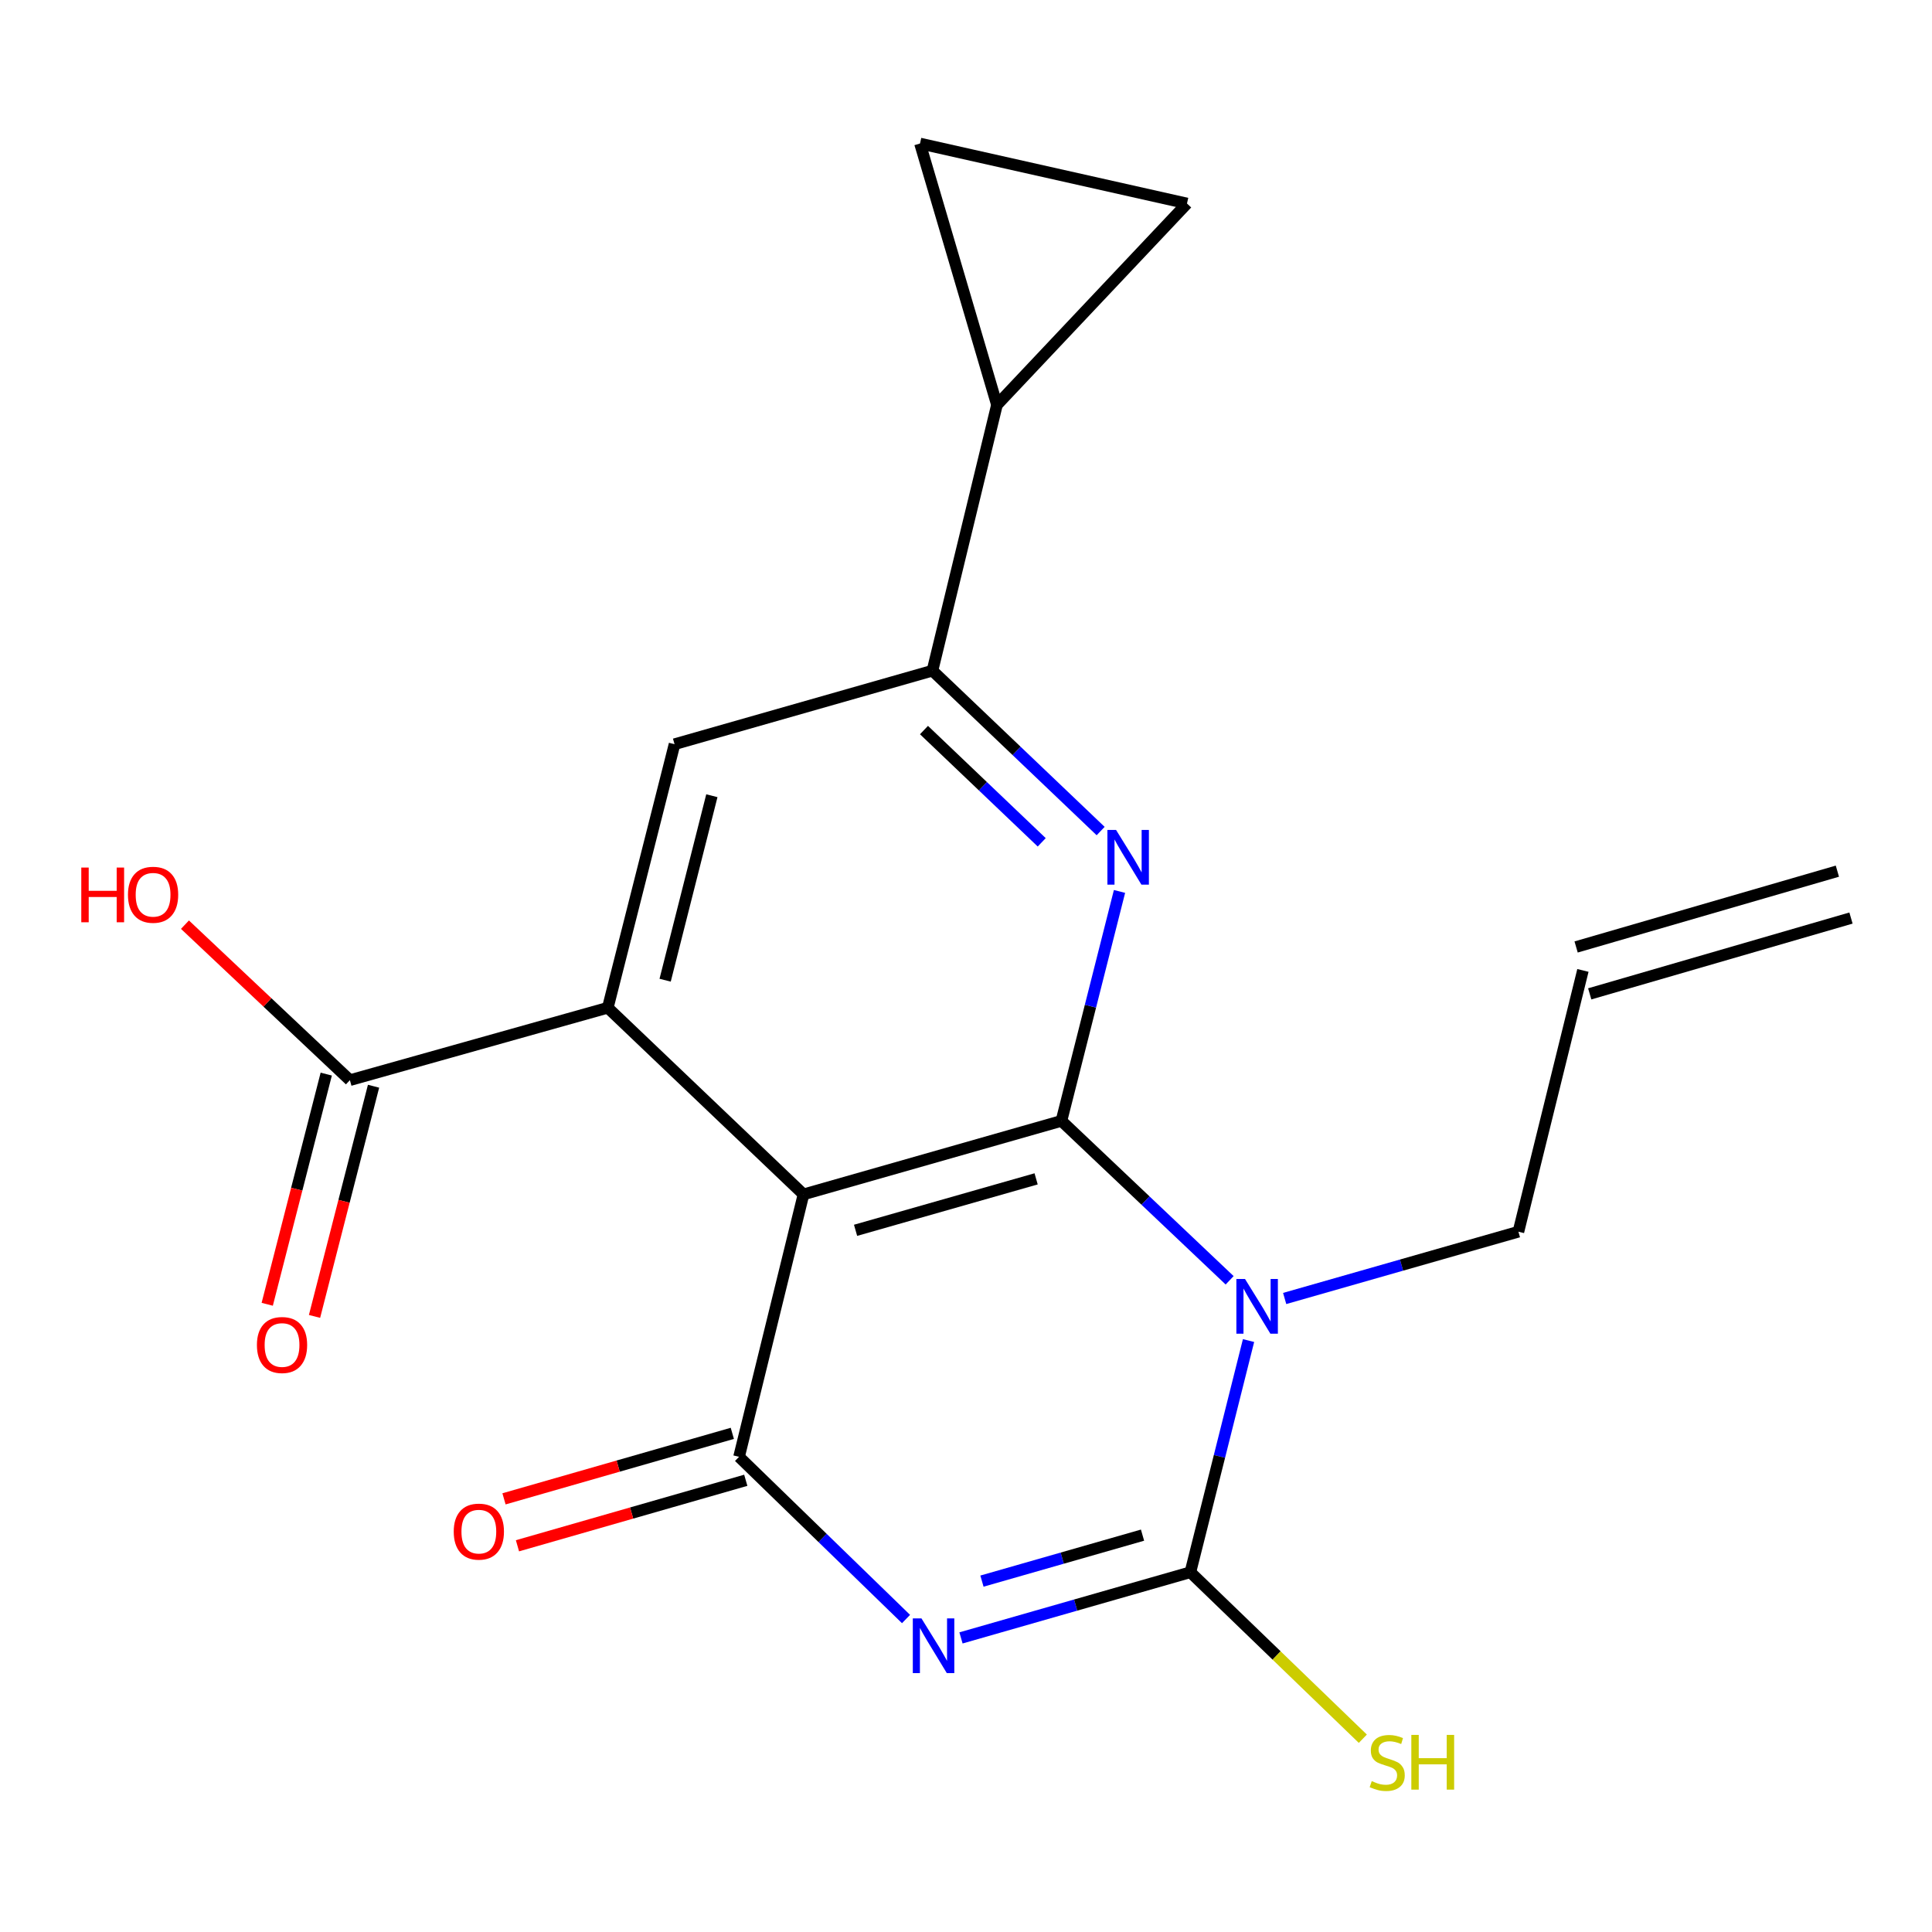 <?xml version='1.0' encoding='iso-8859-1'?>
<svg version='1.1' baseProfile='full'
              xmlns='http://www.w3.org/2000/svg'
                      xmlns:rdkit='http://www.rdkit.org/xml'
                      xmlns:xlink='http://www.w3.org/1999/xlink'
                  xml:space='preserve'
width='1000px' height='1000px' viewBox='0 0 1000 1000'>
<!-- END OF HEADER -->
<rect style='opacity:1.0;fill:#FFFFFF;stroke:none' width='1000' height='1000' x='0' y='0'> </rect>
<path class='bond-1' d='M 549.392,580.166 L 592.925,621.424' style='fill:none;fill-rule:evenodd;stroke:#000000;stroke-width:6px;stroke-linecap:butt;stroke-linejoin:miter;stroke-opacity:1' />
<path class='bond-1' d='M 592.925,621.424 L 636.458,662.683' style='fill:none;fill-rule:evenodd;stroke:#0000FF;stroke-width:6px;stroke-linecap:butt;stroke-linejoin:miter;stroke-opacity:1' />
<path class='bond-2' d='M 549.392,580.166 L 415.889,618.213' style='fill:none;fill-rule:evenodd;stroke:#000000;stroke-width:6px;stroke-linecap:butt;stroke-linejoin:miter;stroke-opacity:1' />
<path class='bond-2' d='M 536.293,610.176 L 442.841,636.809' style='fill:none;fill-rule:evenodd;stroke:#000000;stroke-width:6px;stroke-linecap:butt;stroke-linejoin:miter;stroke-opacity:1' />
<path class='bond-5' d='M 549.392,580.166 L 564.423,520.787' style='fill:none;fill-rule:evenodd;stroke:#000000;stroke-width:6px;stroke-linecap:butt;stroke-linejoin:miter;stroke-opacity:1' />
<path class='bond-5' d='M 564.423,520.787 L 579.454,461.408' style='fill:none;fill-rule:evenodd;stroke:#0000FF;stroke-width:6px;stroke-linecap:butt;stroke-linejoin:miter;stroke-opacity:1' />
<path class='bond-0' d='M 468.96,838.004 L 425.746,796.025' style='fill:none;fill-rule:evenodd;stroke:#0000FF;stroke-width:6px;stroke-linecap:butt;stroke-linejoin:miter;stroke-opacity:1' />
<path class='bond-0' d='M 425.746,796.025 L 382.531,754.046' style='fill:none;fill-rule:evenodd;stroke:#000000;stroke-width:6px;stroke-linecap:butt;stroke-linejoin:miter;stroke-opacity:1' />
<path class='bond-20' d='M 497.406,847.78 L 556.771,830.782' style='fill:none;fill-rule:evenodd;stroke:#0000FF;stroke-width:6px;stroke-linecap:butt;stroke-linejoin:miter;stroke-opacity:1' />
<path class='bond-20' d='M 556.771,830.782 L 616.136,813.784' style='fill:none;fill-rule:evenodd;stroke:#000000;stroke-width:6px;stroke-linecap:butt;stroke-linejoin:miter;stroke-opacity:1' />
<path class='bond-20' d='M 508.259,818.386 L 549.814,806.487' style='fill:none;fill-rule:evenodd;stroke:#0000FF;stroke-width:6px;stroke-linecap:butt;stroke-linejoin:miter;stroke-opacity:1' />
<path class='bond-20' d='M 549.814,806.487 L 591.37,794.588' style='fill:none;fill-rule:evenodd;stroke:#000000;stroke-width:6px;stroke-linecap:butt;stroke-linejoin:miter;stroke-opacity:1' />
<path class='bond-3' d='M 646.241,693.875 L 631.189,753.83' style='fill:none;fill-rule:evenodd;stroke:#0000FF;stroke-width:6px;stroke-linecap:butt;stroke-linejoin:miter;stroke-opacity:1' />
<path class='bond-3' d='M 631.189,753.83 L 616.136,813.784' style='fill:none;fill-rule:evenodd;stroke:#000000;stroke-width:6px;stroke-linecap:butt;stroke-linejoin:miter;stroke-opacity:1' />
<path class='bond-16' d='M 664.943,672.095 L 725.437,654.813' style='fill:none;fill-rule:evenodd;stroke:#0000FF;stroke-width:6px;stroke-linecap:butt;stroke-linejoin:miter;stroke-opacity:1' />
<path class='bond-16' d='M 725.437,654.813 L 785.93,637.531' style='fill:none;fill-rule:evenodd;stroke:#000000;stroke-width:6px;stroke-linecap:butt;stroke-linejoin:miter;stroke-opacity:1' />
<path class='bond-4' d='M 415.889,618.213 L 382.531,754.046' style='fill:none;fill-rule:evenodd;stroke:#000000;stroke-width:6px;stroke-linecap:butt;stroke-linejoin:miter;stroke-opacity:1' />
<path class='bond-6' d='M 415.889,618.213 L 314.594,521.607' style='fill:none;fill-rule:evenodd;stroke:#000000;stroke-width:6px;stroke-linecap:butt;stroke-linejoin:miter;stroke-opacity:1' />
<path class='bond-14' d='M 616.136,813.784 L 660.768,856.873' style='fill:none;fill-rule:evenodd;stroke:#000000;stroke-width:6px;stroke-linecap:butt;stroke-linejoin:miter;stroke-opacity:1' />
<path class='bond-14' d='M 660.768,856.873 L 705.4,899.961' style='fill:none;fill-rule:evenodd;stroke:#CCCC00;stroke-width:6px;stroke-linecap:butt;stroke-linejoin:miter;stroke-opacity:1' />
<path class='bond-13' d='M 379.047,741.9 L 319.958,758.851' style='fill:none;fill-rule:evenodd;stroke:#000000;stroke-width:6px;stroke-linecap:butt;stroke-linejoin:miter;stroke-opacity:1' />
<path class='bond-13' d='M 319.958,758.851 L 260.868,775.802' style='fill:none;fill-rule:evenodd;stroke:#FF0000;stroke-width:6px;stroke-linecap:butt;stroke-linejoin:miter;stroke-opacity:1' />
<path class='bond-13' d='M 386.016,766.191 L 326.926,783.143' style='fill:none;fill-rule:evenodd;stroke:#000000;stroke-width:6px;stroke-linecap:butt;stroke-linejoin:miter;stroke-opacity:1' />
<path class='bond-13' d='M 326.926,783.143 L 267.837,800.094' style='fill:none;fill-rule:evenodd;stroke:#FF0000;stroke-width:6px;stroke-linecap:butt;stroke-linejoin:miter;stroke-opacity:1' />
<path class='bond-7' d='M 569.69,430.151 L 526.162,388.644' style='fill:none;fill-rule:evenodd;stroke:#0000FF;stroke-width:6px;stroke-linecap:butt;stroke-linejoin:miter;stroke-opacity:1' />
<path class='bond-7' d='M 526.162,388.644 L 482.634,347.137' style='fill:none;fill-rule:evenodd;stroke:#000000;stroke-width:6px;stroke-linecap:butt;stroke-linejoin:miter;stroke-opacity:1' />
<path class='bond-7' d='M 539.192,435.988 L 508.722,406.933' style='fill:none;fill-rule:evenodd;stroke:#0000FF;stroke-width:6px;stroke-linecap:butt;stroke-linejoin:miter;stroke-opacity:1' />
<path class='bond-7' d='M 508.722,406.933 L 478.252,377.878' style='fill:none;fill-rule:evenodd;stroke:#000000;stroke-width:6px;stroke-linecap:butt;stroke-linejoin:miter;stroke-opacity:1' />
<path class='bond-9' d='M 314.594,521.607 L 181.106,559.092' style='fill:none;fill-rule:evenodd;stroke:#000000;stroke-width:6px;stroke-linecap:butt;stroke-linejoin:miter;stroke-opacity:1' />
<path class='bond-21' d='M 314.594,521.607 L 349.145,385.198' style='fill:none;fill-rule:evenodd;stroke:#000000;stroke-width:6px;stroke-linecap:butt;stroke-linejoin:miter;stroke-opacity:1' />
<path class='bond-21' d='M 344.274,507.35 L 368.46,411.864' style='fill:none;fill-rule:evenodd;stroke:#000000;stroke-width:6px;stroke-linecap:butt;stroke-linejoin:miter;stroke-opacity:1' />
<path class='bond-8' d='M 482.634,347.137 L 349.145,385.198' style='fill:none;fill-rule:evenodd;stroke:#000000;stroke-width:6px;stroke-linecap:butt;stroke-linejoin:miter;stroke-opacity:1' />
<path class='bond-10' d='M 482.634,347.137 L 516.02,209.563' style='fill:none;fill-rule:evenodd;stroke:#000000;stroke-width:6px;stroke-linecap:butt;stroke-linejoin:miter;stroke-opacity:1' />
<path class='bond-15' d='M 168.866,555.954 L 153.592,615.525' style='fill:none;fill-rule:evenodd;stroke:#000000;stroke-width:6px;stroke-linecap:butt;stroke-linejoin:miter;stroke-opacity:1' />
<path class='bond-15' d='M 153.592,615.525 L 138.317,675.096' style='fill:none;fill-rule:evenodd;stroke:#FF0000;stroke-width:6px;stroke-linecap:butt;stroke-linejoin:miter;stroke-opacity:1' />
<path class='bond-15' d='M 193.345,562.23 L 178.071,621.802' style='fill:none;fill-rule:evenodd;stroke:#000000;stroke-width:6px;stroke-linecap:butt;stroke-linejoin:miter;stroke-opacity:1' />
<path class='bond-15' d='M 178.071,621.802 L 162.797,681.373' style='fill:none;fill-rule:evenodd;stroke:#FF0000;stroke-width:6px;stroke-linecap:butt;stroke-linejoin:miter;stroke-opacity:1' />
<path class='bond-19' d='M 181.106,559.092 L 138.42,518.848' style='fill:none;fill-rule:evenodd;stroke:#000000;stroke-width:6px;stroke-linecap:butt;stroke-linejoin:miter;stroke-opacity:1' />
<path class='bond-19' d='M 138.42,518.848 L 95.735,478.604' style='fill:none;fill-rule:evenodd;stroke:#FF0000;stroke-width:6px;stroke-linecap:butt;stroke-linejoin:miter;stroke-opacity:1' />
<path class='bond-11' d='M 516.02,209.563 L 614.381,105.333' style='fill:none;fill-rule:evenodd;stroke:#000000;stroke-width:6px;stroke-linecap:butt;stroke-linejoin:miter;stroke-opacity:1' />
<path class='bond-12' d='M 516.02,209.563 L 476.189,74.292' style='fill:none;fill-rule:evenodd;stroke:#000000;stroke-width:6px;stroke-linecap:butt;stroke-linejoin:miter;stroke-opacity:1' />
<path class='bond-22' d='M 614.381,105.333 L 476.189,74.292' style='fill:none;fill-rule:evenodd;stroke:#000000;stroke-width:6px;stroke-linecap:butt;stroke-linejoin:miter;stroke-opacity:1' />
<path class='bond-17' d='M 785.93,637.531 L 819.316,502.288' style='fill:none;fill-rule:evenodd;stroke:#000000;stroke-width:6px;stroke-linecap:butt;stroke-linejoin:miter;stroke-opacity:1' />
<path class='bond-18' d='M 822.838,514.423 L 958.067,475.183' style='fill:none;fill-rule:evenodd;stroke:#000000;stroke-width:6px;stroke-linecap:butt;stroke-linejoin:miter;stroke-opacity:1' />
<path class='bond-18' d='M 815.795,490.153 L 951.024,450.912' style='fill:none;fill-rule:evenodd;stroke:#000000;stroke-width:6px;stroke-linecap:butt;stroke-linejoin:miter;stroke-opacity:1' />
<path  class='atom-1' d='M 476.949 837.685
L 486.229 852.685
Q 487.149 854.165, 488.629 856.845
Q 490.109 859.525, 490.189 859.685
L 490.189 837.685
L 493.949 837.685
L 493.949 866.005
L 490.069 866.005
L 480.109 849.605
Q 478.949 847.685, 477.709 845.485
Q 476.509 843.285, 476.149 842.605
L 476.149 866.005
L 472.469 866.005
L 472.469 837.685
L 476.949 837.685
' fill='#0000FF'/>
<path  class='atom-2' d='M 644.427 662.008
L 653.707 677.008
Q 654.627 678.488, 656.107 681.168
Q 657.587 683.848, 657.667 684.008
L 657.667 662.008
L 661.427 662.008
L 661.427 690.328
L 657.547 690.328
L 647.587 673.928
Q 646.427 672.008, 645.187 669.808
Q 643.987 667.608, 643.627 666.928
L 643.627 690.328
L 639.947 690.328
L 639.947 662.008
L 644.427 662.008
' fill='#0000FF'/>
<path  class='atom-6' d='M 577.669 429.569
L 586.949 444.569
Q 587.869 446.049, 589.349 448.729
Q 590.829 451.409, 590.909 451.569
L 590.909 429.569
L 594.669 429.569
L 594.669 457.889
L 590.789 457.889
L 580.829 441.489
Q 579.669 439.569, 578.429 437.369
Q 577.229 435.169, 576.869 434.489
L 576.869 457.889
L 573.189 457.889
L 573.189 429.569
L 577.669 429.569
' fill='#0000FF'/>
<path  class='atom-14' d='M 234.85 792.762
Q 234.85 785.962, 238.21 782.162
Q 241.57 778.362, 247.85 778.362
Q 254.13 778.362, 257.49 782.162
Q 260.85 785.962, 260.85 792.762
Q 260.85 799.642, 257.45 803.562
Q 254.05 807.442, 247.85 807.442
Q 241.61 807.442, 238.21 803.562
Q 234.85 799.682, 234.85 792.762
M 247.85 804.242
Q 252.17 804.242, 254.49 801.362
Q 256.85 798.442, 256.85 792.762
Q 256.85 787.202, 254.49 784.402
Q 252.17 781.562, 247.85 781.562
Q 243.53 781.562, 241.17 784.362
Q 238.85 787.162, 238.85 792.762
Q 238.85 798.482, 241.17 801.362
Q 243.53 804.242, 247.85 804.242
' fill='#FF0000'/>
<path  class='atom-15' d='M 710.021 921.905
Q 710.341 922.025, 711.661 922.585
Q 712.981 923.145, 714.421 923.505
Q 715.901 923.825, 717.341 923.825
Q 720.021 923.825, 721.581 922.545
Q 723.141 921.225, 723.141 918.945
Q 723.141 917.385, 722.341 916.425
Q 721.581 915.465, 720.381 914.945
Q 719.181 914.425, 717.181 913.825
Q 714.661 913.065, 713.141 912.345
Q 711.661 911.625, 710.581 910.105
Q 709.541 908.585, 709.541 906.025
Q 709.541 902.465, 711.941 900.265
Q 714.381 898.065, 719.181 898.065
Q 722.461 898.065, 726.181 899.625
L 725.261 902.705
Q 721.861 901.305, 719.301 901.305
Q 716.541 901.305, 715.021 902.465
Q 713.501 903.585, 713.541 905.545
Q 713.541 907.065, 714.301 907.985
Q 715.101 908.905, 716.221 909.425
Q 717.381 909.945, 719.301 910.545
Q 721.861 911.345, 723.381 912.145
Q 724.901 912.945, 725.981 914.585
Q 727.101 916.185, 727.101 918.945
Q 727.101 922.865, 724.461 924.985
Q 721.861 927.065, 717.501 927.065
Q 714.981 927.065, 713.061 926.505
Q 711.181 925.985, 708.941 925.065
L 710.021 921.905
' fill='#CCCC00'/>
<path  class='atom-15' d='M 730.501 897.985
L 734.341 897.985
L 734.341 910.025
L 748.821 910.025
L 748.821 897.985
L 752.661 897.985
L 752.661 926.305
L 748.821 926.305
L 748.821 913.225
L 734.341 913.225
L 734.341 926.305
L 730.501 926.305
L 730.501 897.985
' fill='#CCCC00'/>
<path  class='atom-16' d='M 132.979 696.17
Q 132.979 689.37, 136.339 685.57
Q 139.699 681.77, 145.979 681.77
Q 152.259 681.77, 155.619 685.57
Q 158.979 689.37, 158.979 696.17
Q 158.979 703.05, 155.579 706.97
Q 152.179 710.85, 145.979 710.85
Q 139.739 710.85, 136.339 706.97
Q 132.979 703.09, 132.979 696.17
M 145.979 707.65
Q 150.299 707.65, 152.619 704.77
Q 154.979 701.85, 154.979 696.17
Q 154.979 690.61, 152.619 687.81
Q 150.299 684.97, 145.979 684.97
Q 141.659 684.97, 139.299 687.77
Q 136.979 690.57, 136.979 696.17
Q 136.979 701.89, 139.299 704.77
Q 141.659 707.65, 145.979 707.65
' fill='#FF0000'/>
<path  class='atom-20' d='M 42.075 449.047
L 45.915 449.047
L 45.915 461.087
L 60.395 461.087
L 60.395 449.047
L 64.235 449.047
L 64.235 477.367
L 60.395 477.367
L 60.395 464.287
L 45.915 464.287
L 45.915 477.367
L 42.075 477.367
L 42.075 449.047
' fill='#FF0000'/>
<path  class='atom-20' d='M 66.235 463.127
Q 66.235 456.327, 69.595 452.527
Q 72.955 448.727, 79.235 448.727
Q 85.515 448.727, 88.875 452.527
Q 92.235 456.327, 92.235 463.127
Q 92.235 470.007, 88.835 473.927
Q 85.435 477.807, 79.235 477.807
Q 72.995 477.807, 69.595 473.927
Q 66.235 470.047, 66.235 463.127
M 79.235 474.607
Q 83.555 474.607, 85.875 471.727
Q 88.235 468.807, 88.235 463.127
Q 88.235 457.567, 85.875 454.767
Q 83.555 451.927, 79.235 451.927
Q 74.915 451.927, 72.555 454.727
Q 70.235 457.527, 70.235 463.127
Q 70.235 468.847, 72.555 471.727
Q 74.915 474.607, 79.235 474.607
' fill='#FF0000'/>
</svg>
